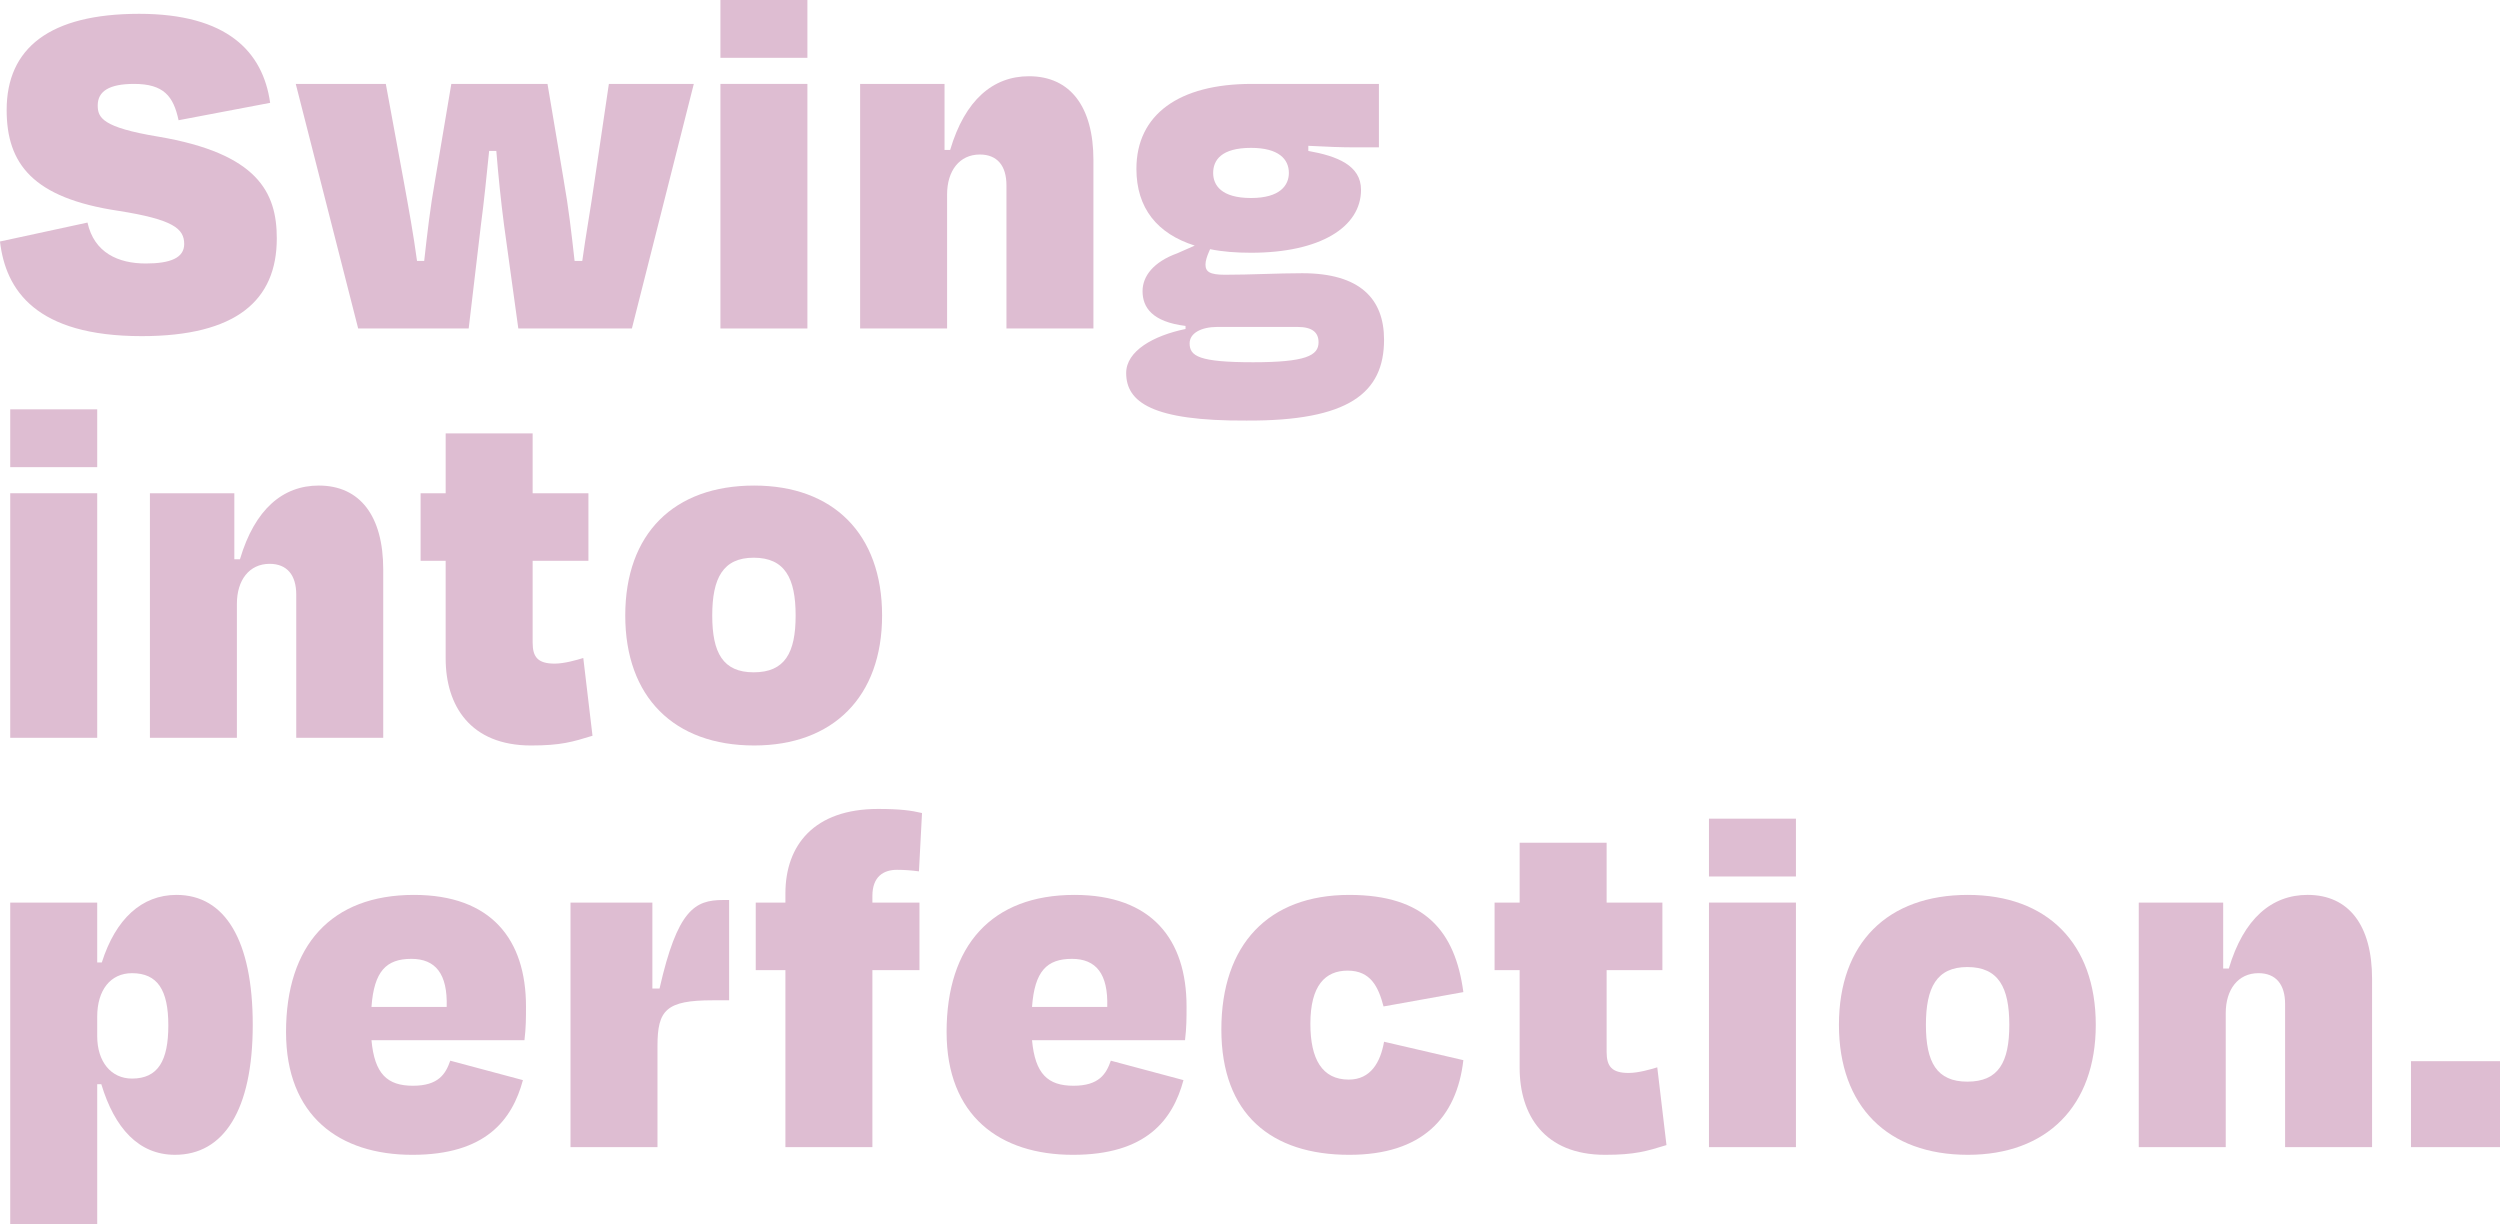 <svg viewBox="0 0 293.16 143.578" xmlns="http://www.w3.org/2000/svg"><g fill="#debdd2"><path d="m0 28.319 10.26-2.22c.78 3.54 3.6 4.8 6.84 4.8 2.88 0 4.5-.66 4.5-2.28 0-1.8-1.26-2.88-7.74-3.9-10.02-1.5-13.08-5.52-13.08-11.82 0-7.259 5.04-11.279 15.539-11.279 10.32 0 14.52 4.44 15.359 10.439l-10.739 2.04c-.6-2.82-1.74-4.26-5.22-4.26-2.88 0-4.26.84-4.26 2.52 0 1.439.54 2.58 7.079 3.66 11.7 1.98 13.92 6.54 13.92 11.939 0 7.26-4.74 11.459-15.84 11.459-12.419 0-15.959-5.4-16.619-11.1z"/><path d="m66.119 21.239c.54 3 .9 6.12 1.26 9.36h.9c.42-3.06.96-6 1.439-9.36l1.68-11.399h9.96l-7.26 28.679h-13.319l-1.68-12.18c-.36-2.76-.66-5.7-.9-8.64h-.84c-.3 2.94-.6 5.94-.96 8.64l-1.439 12.18h-12.96l-7.319-28.679h10.56l2.1 11.399c.6 3.3 1.14 6.24 1.56 9.36h.841c.359-3.24.72-6.36 1.26-9.36l1.92-11.399h11.279l1.92 11.399z"/><path d="m84.48 6.78v-6.78h10.199v6.78zm0 31.739v-28.679h10.199v28.679z"/><path d="m111.06 38.519h-10.199v-28.679h9.899v7.74h.66c1.74-5.88 5.04-8.64 9.239-8.64 4.86 0 7.561 3.6 7.561 9.839v19.739h-10.2v-16.799c0-2.28-1.08-3.6-3.12-3.6-2.399 0-3.84 1.92-3.84 4.68v15.719z"/><path d="m132.06 43.739c0-2.58 3.181-4.38 6.96-5.16v-.36c-3.899-.48-5.04-2.16-5.04-4.08 0-1.74 1.261-3.42 4.08-4.44l2.04-.9c-4.38-1.38-6.84-4.38-6.84-9 0-6.36 4.979-9.959 13.5-9.959h14.938v7.439h-2.939c-1.38 0-3.12-.06-5.34-.18v.6c3.36.6 6.18 1.68 6.18 4.56 0 4.38-4.8 7.38-12.899 7.38-1.74 0-3.359-.12-4.8-.42l-.18.42c-.181.42-.36.96-.36 1.38 0 .84.48 1.2 2.28 1.2 3.06 0 6.18-.18 9.06-.18 6.779 0 9.6 3 9.6 7.8 0 6.24-4.14 9.54-16.14 9.479-11.039.061-14.1-2.159-14.1-5.579zm22.559-3.601c0-1.14-.72-1.8-2.46-1.8h-9.42c-1.859 0-3.239.72-3.239 1.92 0 1.5 1.079 2.22 7.439 2.22 6.18 0 7.68-.779 7.68-2.34zm-12.359-19.859c0 1.44.96 2.94 4.439 2.94 3.42 0 4.439-1.5 4.439-2.94 0-1.62-1.199-2.94-4.439-2.94-3.479 0-4.439 1.44-4.439 2.94z"/><path d="m1.2 54.78v-6.78h10.199v6.78zm0 31.738v-28.679h10.199v28.679z"/><path d="m27.779 86.518h-10.199v-28.679h9.899v7.739h.66c1.74-5.88 5.04-8.64 9.239-8.64 4.86 0 7.561 3.601 7.561 9.84v19.739h-10.2v-16.799c0-2.28-1.08-3.601-3.12-3.601-2.399 0-3.84 1.92-3.84 4.68v15.72z"/><path d="m52.261 65.759h-2.94v-7.92h2.94v-7.02h10.199v7.02h6.54v7.92h-6.54v9.6c0 1.68.6 2.46 2.58 2.46 1.14 0 2.58-.42 3.359-.66l1.08 9.119c-2.34.721-3.72 1.141-7.199 1.141-7.14 0-10.02-4.681-10.02-10.2v-11.459z"/><path d="m73.32 72.178c0-9.6 5.699-15.239 15.119-15.239 9.239 0 14.999 5.64 14.999 15.239 0 9.54-5.76 15.24-14.999 15.24-9.42 0-15.119-5.7-15.119-15.24zm10.2 0c0 4.38 1.26 6.66 4.86 6.66 3.659 0 4.919-2.28 4.919-6.66s-1.26-6.779-4.919-6.779c-3.601 0-4.86 2.4-4.86 6.779z"/><path d="m20.52 135.418c-4.26 0-7.08-3.12-8.64-8.28h-.48v16.439h-10.2v-37.738h10.199v7.02h.54c1.62-5.1 4.68-7.92 8.76-7.92 5.7 0 8.939 5.34 8.939 15.239 0 10.02-3.42 15.24-9.119 15.24zm-.781-15.179c0-4.14-1.26-6.12-4.26-6.12-2.52 0-4.08 1.98-4.08 5.1v2.28c0 3 1.62 4.979 4.08 4.979 3.06 0 4.26-2.1 4.26-6.239z"/><path d="m33.541 121.019c0-10.14 5.279-16.08 14.999-16.08 9.06 0 13.14 5.22 13.14 13.08 0 1.38 0 2.46-.18 3.96h-17.939c.359 3.959 1.859 5.34 4.859 5.34s3.84-1.381 4.38-2.94l8.52 2.28c-1.26 4.68-4.38 8.76-12.959 8.76s-14.819-4.561-14.819-14.399zm10.02-2.94h8.819c.12-3.899-1.319-5.64-4.14-5.64-2.939 0-4.38 1.44-4.68 5.64z"/><path d="m66.9 134.518v-28.679h9.6v10.079h.84c2.1-9.239 4.14-10.379 7.439-10.379h.721v11.759h-1.92c-5.46 0-6.48 1.141-6.48 5.34v11.88h-10.199z"/><path d="m102.3 105.839h5.52v7.92h-5.52v20.759h-10.199v-20.759h-3.48v-7.92h3.48v-1.08c0-5.64 3.359-9.899 10.859-9.899 2.58 0 3.899.18 5.159.479l-.359 6.84c-.9-.12-1.74-.18-2.58-.18-1.56 0-2.88.78-2.88 3.06z"/><path d="m111.001 121.019c0-10.14 5.279-16.08 14.999-16.08 9.06 0 13.14 5.22 13.14 13.08 0 1.38 0 2.46-.18 3.96h-17.939c.359 3.959 1.859 5.34 4.859 5.34s3.84-1.381 4.38-2.94l8.52 2.28c-1.26 4.68-4.38 8.76-12.959 8.76s-14.819-4.561-14.819-14.399zm10.02-2.94h8.819c.12-3.899-1.32-5.64-4.14-5.64-2.94 0-4.38 1.44-4.68 5.64z"/><path d="m158.04 113.819c-2.64 0-4.38 1.74-4.38 6.24 0 4.14 1.38 6.539 4.5 6.539 2.58 0 3.72-2.04 4.14-4.439l9.3 2.16c-.78 6.779-4.86 11.1-13.38 11.1-9.119 0-14.999-4.74-14.999-14.7s5.52-15.779 14.999-15.779c8.88 0 12.42 4.26 13.38 11.399l-9.36 1.681c-.6-2.28-1.499-4.2-4.199-4.2z"/><path d="m178.2 113.759h-2.94v-7.92h2.94v-7.02h10.199v7.02h6.54v7.92h-6.54v9.6c0 1.68.6 2.46 2.58 2.46 1.14 0 2.58-.42 3.359-.66l1.08 9.119c-2.34.721-3.72 1.141-7.199 1.141-7.14 0-10.02-4.681-10.02-10.2v-11.459z"/><path d="m200.4 102.78v-6.78h10.199v6.78zm0 31.738v-28.679h10.199v28.679z"/><path d="m215.641 120.178c0-9.6 5.699-15.239 15.119-15.239 9.239 0 14.999 5.64 14.999 15.239 0 9.54-5.76 15.24-14.999 15.24-9.42 0-15.119-5.7-15.119-15.24zm10.199 0c0 4.38 1.26 6.66 4.86 6.66 3.659 0 4.919-2.28 4.919-6.66s-1.26-6.779-4.919-6.779c-3.601 0-4.86 2.4-4.86 6.779z"/><path d="m260.999 134.518h-10.199v-28.679h9.899v7.739h.66c1.74-5.88 5.04-8.64 9.239-8.64 4.86 0 7.561 3.601 7.561 9.84v19.739h-10.2v-16.799c0-2.28-1.08-3.601-3.12-3.601-2.399 0-3.84 1.92-3.84 4.68v15.72z"/><path d="m293.16 124.438v10.08h-10.439v-10.08z"/></g></svg>